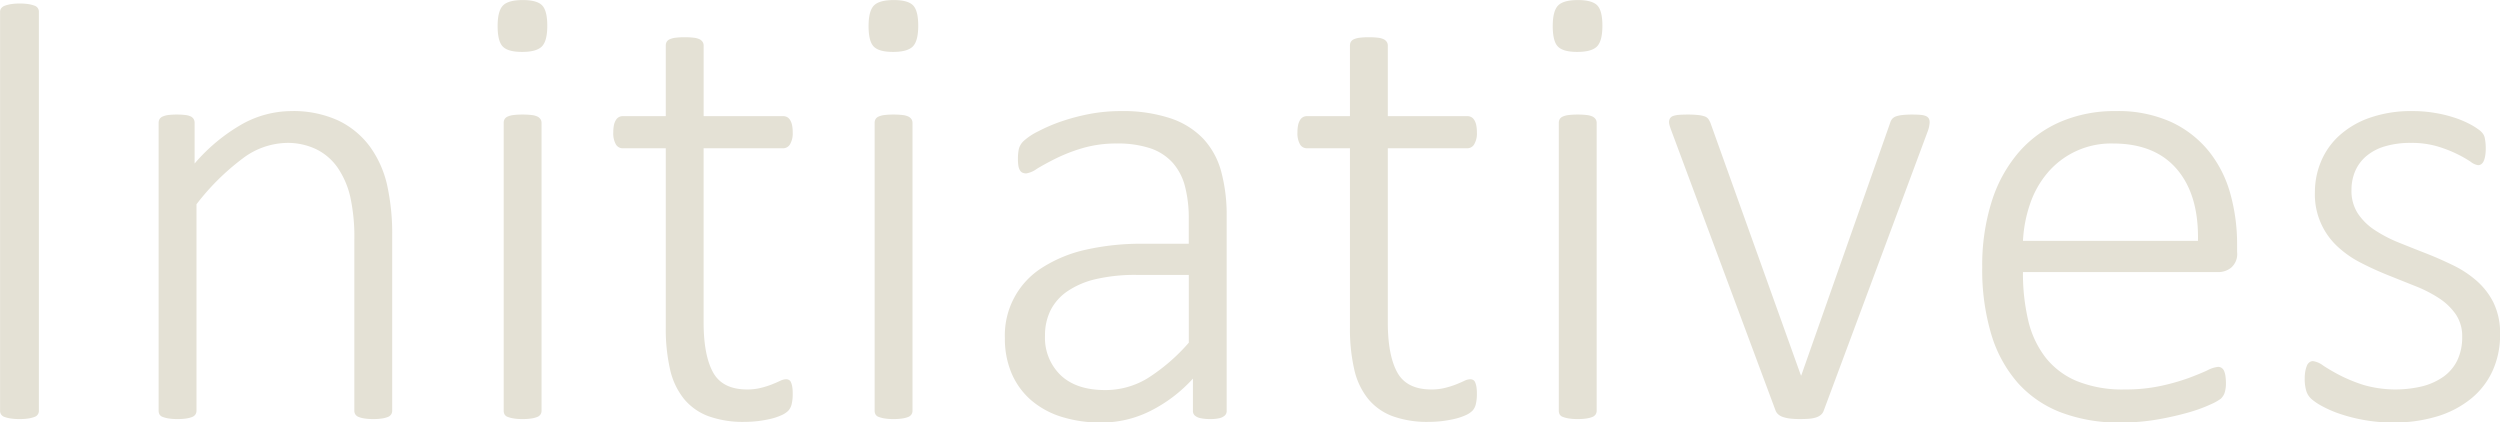 <svg xmlns="http://www.w3.org/2000/svg" width="460.438" height="77.81" viewBox="0 0 460.438 77.81">
  <defs>
    <style>
      .cls-1 {
        fill: #e4e1d5;
        fill-rule: evenodd;
      }
    </style>
  </defs>
  <path id="ttl_initiatives_alphabet.svg" class="cls-1" d="M558.223,7198.84a1.149,1.149,0,0,0-.762-1.12,5.584,5.584,0,0,0-1.084-.29,10.168,10.168,0,0,0-1.728-.12,9.332,9.332,0,0,0-1.612.12,6.407,6.407,0,0,0-1.113.29,1.449,1.449,0,0,0-.645.47,1.112,1.112,0,0,0-.205.65v73.47a1.149,1.149,0,0,0,.762,1.12,5.575,5.575,0,0,0,1.113.29,10.289,10.289,0,0,0,1.7.12,10.168,10.168,0,0,0,1.728-.12,5.584,5.584,0,0,0,1.084-.29,1.149,1.149,0,0,0,.762-1.12v-73.47Zm65.069,41.36a41.354,41.354,0,0,0-.966-9.61,19.338,19.338,0,0,0-3.165-6.97,15.627,15.627,0,0,0-5.771-4.75,19.832,19.832,0,0,0-8.79-1.75,18.825,18.825,0,0,0-8.73,2.28,33.046,33.046,0,0,0-8.966,7.38v-7.5a1.438,1.438,0,0,0-.146-0.64,1.281,1.281,0,0,0-.5-0.5,2.927,2.927,0,0,0-1-.29,12.268,12.268,0,0,0-1.641-.09,11.561,11.561,0,0,0-1.611.09,3.619,3.619,0,0,0-1.026.29,1.222,1.222,0,0,0-.556.5,1.425,1.425,0,0,0-.147.64v53.03a1.437,1.437,0,0,0,.147.65,1.08,1.08,0,0,0,.556.47,5.584,5.584,0,0,0,1.084.29,9.747,9.747,0,0,0,1.67.12,10.189,10.189,0,0,0,1.729-.12,4.907,4.907,0,0,0,1.055-.29,1.273,1.273,0,0,0,.556-0.47,1.248,1.248,0,0,0,.176-0.65v-38.03a43.828,43.828,0,0,1,8.5-8.43,13.864,13.864,0,0,1,8.087-2.87,12.118,12.118,0,0,1,5.537,1.2,10.338,10.338,0,0,1,3.9,3.4,15.815,15.815,0,0,1,2.285,5.27,34.347,34.347,0,0,1,.762,8v31.46a1.247,1.247,0,0,0,.175.65,1.27,1.27,0,0,0,.557.47,4.874,4.874,0,0,0,1.055.29,10.16,10.16,0,0,0,1.728.12,9.747,9.747,0,0,0,1.67-.12,4.907,4.907,0,0,0,1.055-.29,1.276,1.276,0,0,0,.557-0.47,1.247,1.247,0,0,0,.175-0.65V7240.2Zm27.51-20.92a1.239,1.239,0,0,0-.176-0.64,1.468,1.468,0,0,0-.557-0.5,3.327,3.327,0,0,0-1.054-.29,13.528,13.528,0,0,0-1.729-.09,12.928,12.928,0,0,0-1.67.09,3.694,3.694,0,0,0-1.084.29,1.216,1.216,0,0,0-.556.5,1.425,1.425,0,0,0-.147.64v53.03a1.437,1.437,0,0,0,.147.65,1.076,1.076,0,0,0,.556.47,5.584,5.584,0,0,0,1.084.29,9.739,9.739,0,0,0,1.67.12,10.189,10.189,0,0,0,1.729-.12,4.9,4.9,0,0,0,1.054-.29,1.27,1.27,0,0,0,.557-0.47,1.248,1.248,0,0,0,.176-0.65v-53.03Zm0.088-21.65q-0.967-.96-3.545-0.96-2.637,0-3.633.99-1,1.005-1,3.81,0,2.82.967,3.78c0.644,0.65,1.825.97,3.545,0.97,1.757,0,2.968-.33,3.633-1s1-1.93,1-3.81S651.534,7198.28,650.89,7197.63Zm46.084,70.26a3.426,3.426,0,0,0-.234-0.82,0.853,0.853,0,0,0-.381-0.44,1.142,1.142,0,0,0-.527-0.12,2.651,2.651,0,0,0-1.084.29c-0.411.2-.909,0.41-1.5,0.65a16.381,16.381,0,0,1-2.021.64,10.045,10.045,0,0,1-2.549.3q-4.571,0-6.3-3.17c-1.153-2.11-1.729-5.17-1.729-9.2v-32.05H695.3a1.474,1.474,0,0,0,1.26-.73,3.947,3.947,0,0,0,.5-2.2,6.62,6.62,0,0,0-.117-1.32,2.889,2.889,0,0,0-.352-0.93,1.507,1.507,0,0,0-.556-0.56,1.483,1.483,0,0,0-.733-0.18H680.655v-13a1.239,1.239,0,0,0-.176-0.65,1.472,1.472,0,0,0-.556-0.5,3.334,3.334,0,0,0-1.055-.29,13.5,13.5,0,0,0-1.728-.09,12.917,12.917,0,0,0-1.67.09,3.677,3.677,0,0,0-1.084.29,1.219,1.219,0,0,0-.557.5,1.437,1.437,0,0,0-.147.65v13h-7.91a1.471,1.471,0,0,0-.732.18,1.487,1.487,0,0,0-.557.56,2.843,2.843,0,0,0-.352.93,6.62,6.62,0,0,0-.117,1.32,4.132,4.132,0,0,0,.469,2.2,1.449,1.449,0,0,0,1.289.73h7.91v32.99a33.383,33.383,0,0,0,.791,7.74,13.287,13.287,0,0,0,2.549,5.41,10.593,10.593,0,0,0,4.512,3.2,18.805,18.805,0,0,0,6.68,1.05,22.079,22.079,0,0,0,2.4-.14,22.894,22.894,0,0,0,2.343-.41,10.854,10.854,0,0,0,1.963-.65,4.3,4.3,0,0,0,1.289-.82,2.6,2.6,0,0,0,.645-1.2,7.921,7.921,0,0,0,.205-1.99A7.381,7.381,0,0,0,696.974,7267.89Zm22.148-48.61a1.229,1.229,0,0,0-.176-0.64,1.472,1.472,0,0,0-.556-0.5,3.334,3.334,0,0,0-1.055-.29,13.518,13.518,0,0,0-1.729-.09,12.939,12.939,0,0,0-1.67.09,3.694,3.694,0,0,0-1.084.29,1.222,1.222,0,0,0-.556.5,1.425,1.425,0,0,0-.147.64v53.03a1.437,1.437,0,0,0,.147.65,1.08,1.08,0,0,0,.556.47,5.584,5.584,0,0,0,1.084.29,9.747,9.747,0,0,0,1.67.12,10.181,10.181,0,0,0,1.729-.12,4.907,4.907,0,0,0,1.055-.29,1.273,1.273,0,0,0,.556-0.47,1.239,1.239,0,0,0,.176-0.65v-53.03Zm0.088-21.65q-0.967-.96-3.545-0.96-2.637,0-3.633.99-1,1.005-1,3.81,0,2.82.967,3.78c0.644,0.65,1.825.97,3.545,0.97,1.758,0,2.968-.33,3.633-1s1-1.93,1-3.81S719.855,7198.28,719.21,7197.63Zm57.774,38.82a30.716,30.716,0,0,0-1-8.17,14.306,14.306,0,0,0-3.311-6.07,14.859,14.859,0,0,0-6.064-3.77,27.921,27.921,0,0,0-9.2-1.32,30.586,30.586,0,0,0-5.625.52,37.965,37.965,0,0,0-5.244,1.38,30.657,30.657,0,0,0-4.307,1.85,11.355,11.355,0,0,0-2.608,1.73,3.116,3.116,0,0,0-.908,1.46,8.737,8.737,0,0,0-.176,1.96,7.051,7.051,0,0,0,.088,1.2,2.164,2.164,0,0,0,.293.82,1,1,0,0,0,.5.44,1.687,1.687,0,0,0,.645.12,4.633,4.633,0,0,0,1.963-.85c0.917-.56,2.08-1.2,3.486-1.9a30.953,30.953,0,0,1,4.922-1.91,22.085,22.085,0,0,1,6.329-.85,18.969,18.969,0,0,1,6.152.88,9.755,9.755,0,0,1,4.1,2.64,10.5,10.5,0,0,1,2.285,4.36,23.216,23.216,0,0,1,.7,6.01v4.57h-8.437a46.52,46.52,0,0,0-10.43,1.08,25.023,25.023,0,0,0-8.028,3.26,14.714,14.714,0,0,0-6.973,13.06,16.215,16.215,0,0,0,1.231,6.45,13.635,13.635,0,0,0,3.515,4.89,15.783,15.783,0,0,0,5.6,3.11,24.03,24.03,0,0,0,7.471,1.08,20.031,20.031,0,0,0,8.936-2.11,26.8,26.8,0,0,0,7.881-5.98v5.92a1.119,1.119,0,0,0,.381.91,2.4,2.4,0,0,0,1.084.47,8.272,8.272,0,0,0,1.7.15,7.354,7.354,0,0,0,1.67-.15,2.333,2.333,0,0,0,1-.47,1.122,1.122,0,0,0,.381-0.91v-35.86Zm-6.973,23.32a34.454,34.454,0,0,1-7.646,6.59,14.915,14.915,0,0,1-7.764,2.14c-3.516,0-6.241-.9-8.174-2.72a9.544,9.544,0,0,1-2.9-7.3,10.307,10.307,0,0,1,1.026-4.68,9.4,9.4,0,0,1,3.134-3.52,15.551,15.551,0,0,1,5.274-2.23,32.214,32.214,0,0,1,7.383-.76h9.668v12.48Zm52.97,8.12a3.469,3.469,0,0,0-.235-0.82,0.853,0.853,0,0,0-.381-0.44,1.139,1.139,0,0,0-.527-0.12,2.655,2.655,0,0,0-1.084.29c-0.41.2-.908,0.41-1.494,0.65a16.4,16.4,0,0,1-2.022.64,10.033,10.033,0,0,1-2.549.3q-4.57,0-6.3-3.17c-1.152-2.11-1.728-5.17-1.728-9.2v-32.05h14.649a1.476,1.476,0,0,0,1.26-.73,3.947,3.947,0,0,0,.5-2.2,6.614,6.614,0,0,0-.118-1.32,2.889,2.889,0,0,0-.351-0.93,1.516,1.516,0,0,0-.557-0.56,1.476,1.476,0,0,0-.732-0.18H806.662v-13a1.248,1.248,0,0,0-.176-0.65,1.468,1.468,0,0,0-.557-0.5,3.327,3.327,0,0,0-1.054-.29,13.528,13.528,0,0,0-1.729-.09,12.928,12.928,0,0,0-1.67.09,3.694,3.694,0,0,0-1.084.29,1.219,1.219,0,0,0-.557.5,1.436,1.436,0,0,0-.146.65v13h-7.911a1.473,1.473,0,0,0-.732.18,1.5,1.5,0,0,0-.557.56,2.866,2.866,0,0,0-.351.93,6.546,6.546,0,0,0-.117,1.32,4.133,4.133,0,0,0,.468,2.2,1.452,1.452,0,0,0,1.289.73h7.911v32.99a33.383,33.383,0,0,0,.791,7.74,13.274,13.274,0,0,0,2.549,5.41,10.587,10.587,0,0,0,4.512,3.2,18.8,18.8,0,0,0,6.68,1.05,22.047,22.047,0,0,0,2.4-.14,22.963,22.963,0,0,0,2.344-.41,10.907,10.907,0,0,0,1.963-.65,4.3,4.3,0,0,0,1.289-.82,2.6,2.6,0,0,0,.644-1.2,7.868,7.868,0,0,0,.206-1.99A7.485,7.485,0,0,0,822.981,7267.89Zm22.148-48.61a1.239,1.239,0,0,0-.176-0.64,1.468,1.468,0,0,0-.557-0.5,3.326,3.326,0,0,0-1.055-.29,13.5,13.5,0,0,0-1.728-.09,12.928,12.928,0,0,0-1.67.09,3.685,3.685,0,0,0-1.084.29,1.219,1.219,0,0,0-.557.5,1.424,1.424,0,0,0-.146.64v53.03a1.436,1.436,0,0,0,.146.65,1.079,1.079,0,0,0,.557.47,5.564,5.564,0,0,0,1.084.29,9.739,9.739,0,0,0,1.67.12,10.168,10.168,0,0,0,1.728-.12,4.89,4.89,0,0,0,1.055-.29,1.27,1.27,0,0,0,.557-0.47,1.248,1.248,0,0,0,.176-0.65v-53.03Zm0.088-21.65q-0.967-.96-3.545-0.96-2.637,0-3.633.99-1,1.005-1,3.81,0,2.82.967,3.78c0.645,0.65,1.826.97,3.545,0.97,1.758,0,2.969-.33,3.633-1s1-1.93,1-3.81S845.861,7198.28,845.217,7197.63Zm61.084,20.86a1.166,1.166,0,0,0-.5-0.44,3,3,0,0,0-.967-0.23q-0.615-.06-1.552-0.06a16.226,16.226,0,0,0-1.9.09,5.214,5.214,0,0,0-1.172.26,1.665,1.665,0,0,0-.673.47,2.024,2.024,0,0,0-.352.7l-16.29,46.29-0.117.3-0.117-.3-16.583-46.29a4.22,4.22,0,0,0-.38-0.7,1.455,1.455,0,0,0-.645-0.47,5.286,5.286,0,0,0-1.2-.26,18.363,18.363,0,0,0-2.051-.09q-0.937,0-1.582.06a3.853,3.853,0,0,0-1.026.21,1.039,1.039,0,0,0-.556.43,1.365,1.365,0,0,0-.176.71,1.761,1.761,0,0,0,.029.29,4.379,4.379,0,0,0,.117.47c0.059,0.2.147,0.45,0.264,0.76l19.22,51.62a1.867,1.867,0,0,0,.527.71,2.629,2.629,0,0,0,.879.46,6.335,6.335,0,0,0,1.289.27,15.136,15.136,0,0,0,1.758.09c0.664,0,1.239-.02,1.728-0.06a5.256,5.256,0,0,0,1.26-.24,2.473,2.473,0,0,0,.879-0.47,1.707,1.707,0,0,0,.528-0.76l19.219-51.62c0.038-.12.078-0.24,0.117-0.38a3.618,3.618,0,0,0,.088-0.38c0.019-.12.038-0.24,0.059-0.38a2.9,2.9,0,0,0,.029-0.38A1.4,1.4,0,0,0,906.3,7218.49Zm56.778,23.18a34.364,34.364,0,0,0-1.259-9.38,21.679,21.679,0,0,0-3.985-7.82,19.426,19.426,0,0,0-6.943-5.36,23.708,23.708,0,0,0-10.2-1.99,25.191,25.191,0,0,0-10.108,1.96,21.347,21.347,0,0,0-7.764,5.68,25.743,25.743,0,0,0-4.951,9.06,38.988,38.988,0,0,0-1.729,12.07,41.437,41.437,0,0,0,1.67,12.36,24.032,24.032,0,0,0,4.893,8.94,20.447,20.447,0,0,0,7.969,5.44,29.93,29.93,0,0,0,10.9,1.85,39.563,39.563,0,0,0,7-.59,55.539,55.539,0,0,0,5.713-1.31,27.59,27.59,0,0,0,3.985-1.47,9.4,9.4,0,0,0,1.816-1.02,3.105,3.105,0,0,0,.469-0.59,2.485,2.485,0,0,0,.264-0.62,5.908,5.908,0,0,0,.146-0.7,5.318,5.318,0,0,0,.059-0.79,10.108,10.108,0,0,0-.088-1.46,3.621,3.621,0,0,0-.264-0.97,1.265,1.265,0,0,0-.469-0.56,1.2,1.2,0,0,0-.644-0.17,5.527,5.527,0,0,0-1.963.64q-1.378.645-3.516,1.44a40.107,40.107,0,0,1-5.069,1.43,30.9,30.9,0,0,1-6.621.65,22.341,22.341,0,0,1-8.789-1.53,14.343,14.343,0,0,1-5.8-4.36,17.685,17.685,0,0,1-3.194-6.83,37.772,37.772,0,0,1-.966-8.9H959.8a3.753,3.753,0,0,0,2.168-.8,3.317,3.317,0,0,0,1.113-2.9v-1.4Zm-39.434-.65a24.458,24.458,0,0,1,1.289-6.76,17.543,17.543,0,0,1,3.193-5.72,15.313,15.313,0,0,1,12.1-5.45q7.736,0,11.778,4.75t3.867,13.18H923.645Zm86.7,11.46a13.168,13.168,0,0,0-3.11-4.07,19.446,19.446,0,0,0-4.39-2.9c-1.65-.8-3.315-1.54-5.014-2.2s-3.37-1.33-5.01-1.99a24.756,24.756,0,0,1-4.395-2.29,10.915,10.915,0,0,1-3.106-3.05,7.612,7.612,0,0,1-1.172-4.33,8.768,8.768,0,0,1,.674-3.46,7.53,7.53,0,0,1,2.022-2.75,9.4,9.4,0,0,1,3.428-1.82,16.358,16.358,0,0,1,4.834-.64,16.661,16.661,0,0,1,4.863.64,23.618,23.618,0,0,1,3.636,1.41,22.356,22.356,0,0,1,2.46,1.4,2.96,2.96,0,0,0,1.4.65,0.969,0.969,0,0,0,.62-0.21,1.46,1.46,0,0,0,.44-0.61,4.141,4.141,0,0,0,.26-0.97,7.929,7.929,0,0,0,.09-1.26,10.184,10.184,0,0,0-.06-1.2c-0.04-.33-0.09-0.62-0.14-0.85a2.227,2.227,0,0,0-.3-0.67,3.263,3.263,0,0,0-.82-0.79,12.279,12.279,0,0,0-1.78-1.09,18.288,18.288,0,0,0-2.79-1.14,23.375,23.375,0,0,0-3.572-.85,23.829,23.829,0,0,0-3.956-.32,23.03,23.03,0,0,0-8.115,1.29,16.361,16.361,0,0,0-5.625,3.39,13.447,13.447,0,0,0-3.252,4.78,14.6,14.6,0,0,0-1.055,5.42,13.06,13.06,0,0,0,4.248,10.14,19,19,0,0,0,4.336,2.98q2.431,1.245,4.981,2.26c1.7,0.68,3.359,1.35,4.98,1.99a24.226,24.226,0,0,1,4.34,2.23,11.14,11.14,0,0,1,3.07,2.96,7.153,7.153,0,0,1,1.17,4.16,9.764,9.764,0,0,1-.9,4.31,8.017,8.017,0,0,1-2.55,3.01,11.777,11.777,0,0,1-3.87,1.76,21.218,21.218,0,0,1-10.811-.23,28.762,28.762,0,0,1-4.394-1.79,35.047,35.047,0,0,1-3.077-1.79,4.011,4.011,0,0,0-1.875-.82,1.081,1.081,0,0,0-.644.21,1.357,1.357,0,0,0-.469.61,5.283,5.283,0,0,0-.293,1,6.862,6.862,0,0,0-.117,1.35,7.62,7.62,0,0,0,.293,2.34,3.337,3.337,0,0,0,.937,1.46,10.785,10.785,0,0,0,2.022,1.35,20.581,20.581,0,0,0,3.369,1.44,30.416,30.416,0,0,0,4.453,1.11,29.938,29.938,0,0,0,5.215.44,27.4,27.4,0,0,0,8.028-1.11,18.272,18.272,0,0,0,6.243-3.23,14.2,14.2,0,0,0,4.01-5.12,15.948,15.948,0,0,0,1.41-6.83A12.779,12.779,0,0,0,1010.34,7252.48Z" transform="translate(-551.062 -7196.66)"/>
</svg>
